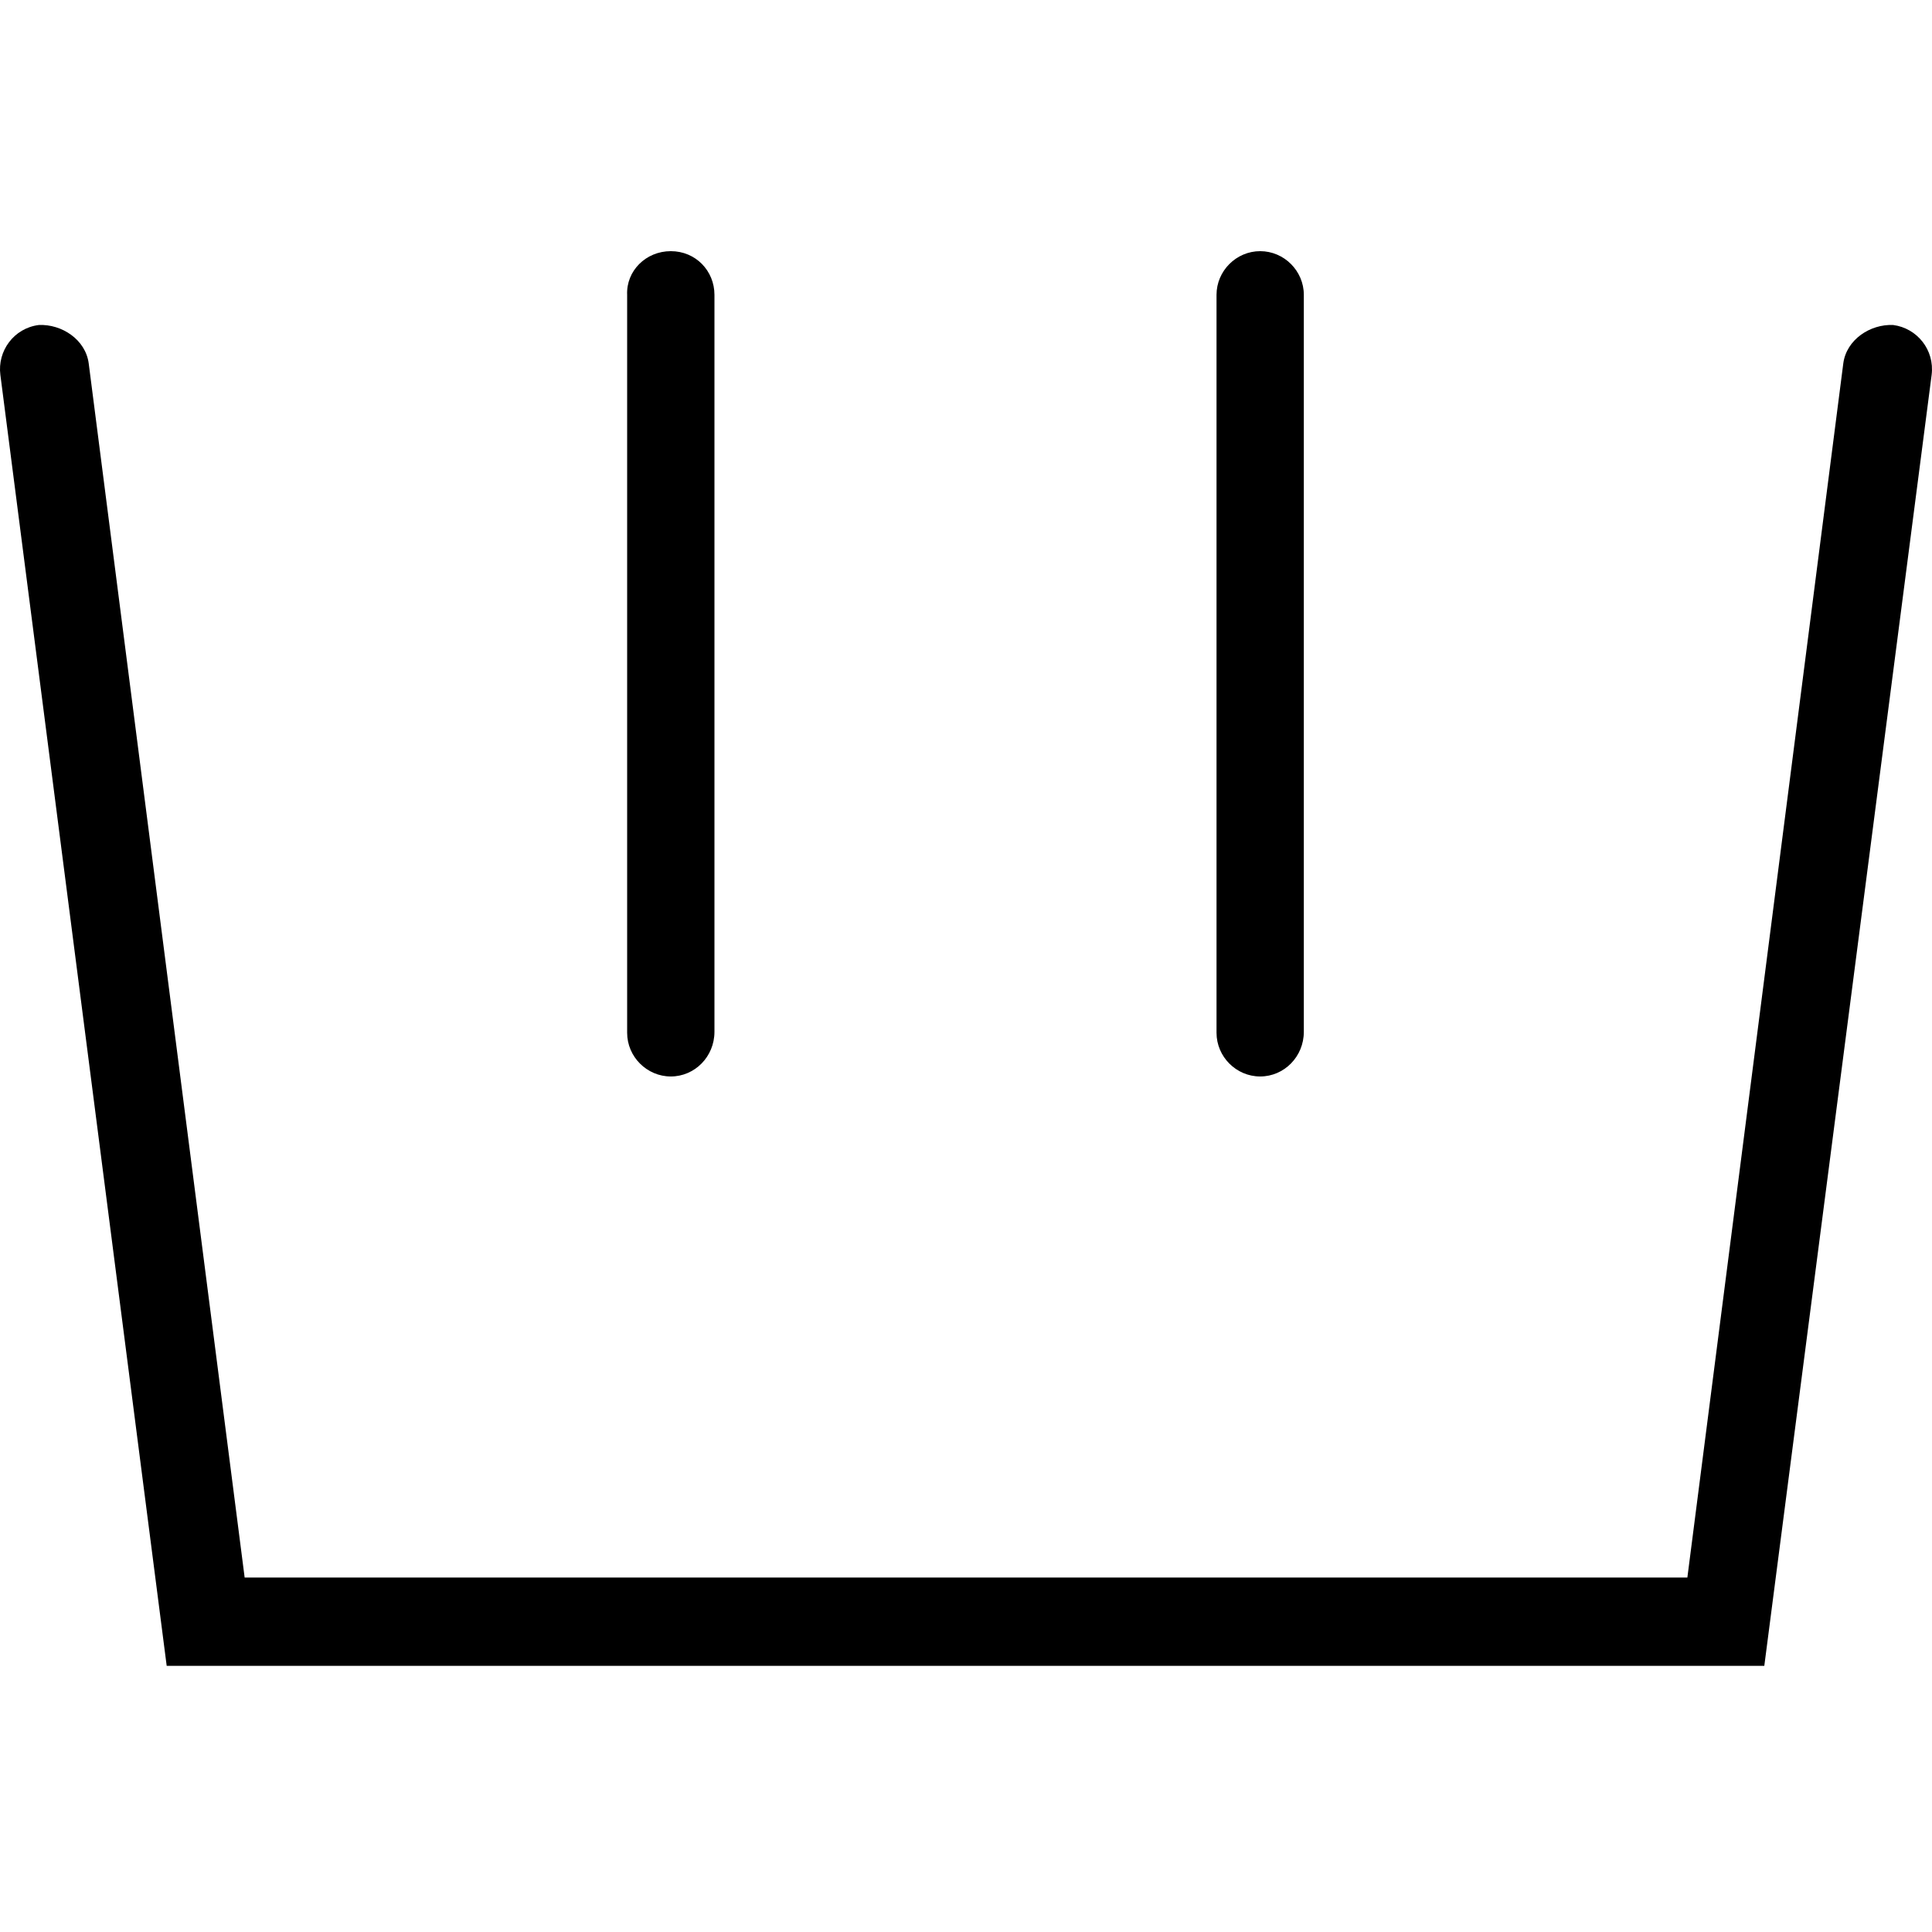 <svg width="100" height="100" viewBox="0 0 100 100" fill="none" xmlns="http://www.w3.org/2000/svg">
<rect width="100" height="100" fill="white"/>
<path d="M91.32 86.225H8.628L0.019 19.405C-0.142 18.167 0.719 16.983 2.01 16.822C3.194 16.768 4.431 17.575 4.592 18.813L12.663 81.652H87.338L95.408 18.813C95.57 17.575 96.807 16.768 97.991 16.822C99.228 16.983 100.143 18.113 99.981 19.405L91.32 86.225Z" fill="black"/>
<path d="M65.226 55.718C63.989 55.718 62.967 54.696 62.967 53.458V15.26C62.967 14.022 63.989 13 65.226 13C66.464 13 67.486 14.022 67.486 15.26V53.404C67.486 54.696 66.464 55.718 65.226 55.718Z" fill="black"/>
<path d="M34.721 55.718C33.483 55.718 32.461 54.696 32.461 53.458V15.26C32.407 14.022 33.43 13 34.721 13C36.012 13 36.98 14.022 36.98 15.26V53.404C36.98 54.696 35.958 55.718 34.721 55.718Z" fill="black"/>
</svg>
